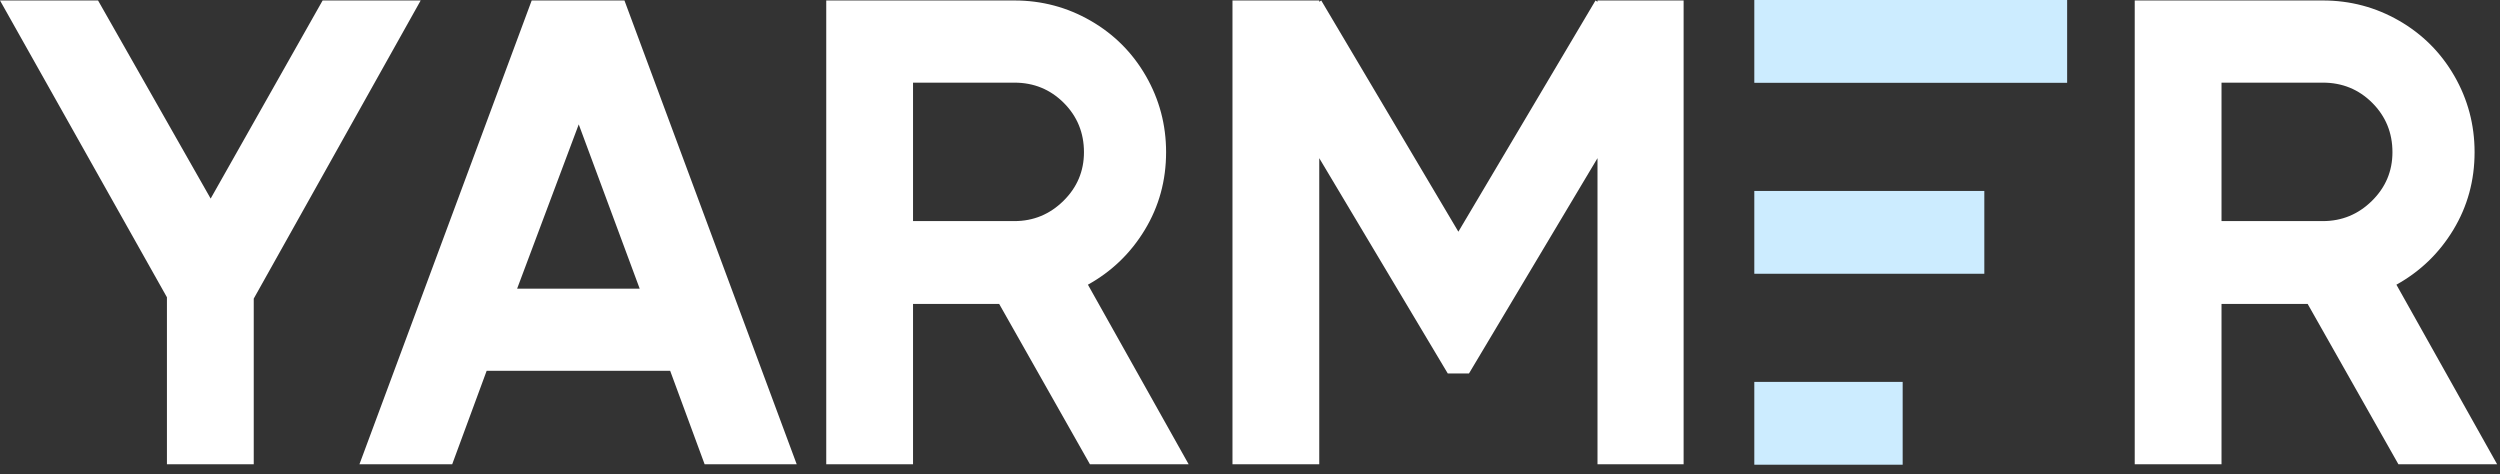 <svg width="137" height="26" viewBox="0 0 137 26" fill="none" xmlns="http://www.w3.org/2000/svg">
<rect x="0" y="0" width="137" height="26" fill="#333333" stroke="none"/>
<g clip-path="url(#clip0_14713_1449)">
<path d="M11.544 10.882L17.68 0.026H23.053L13.905 16.364V25.44H9.148V16.291L0 0.026H5.373L11.544 10.882Z" fill="white"/>
<path d="M43.659 25.44H38.613L36.725 20.32H26.669L24.781 25.44H19.698L29.137 0.026H34.22L43.659 25.44ZM31.715 6.816L28.338 15.819H35.055L31.715 6.816Z" fill="white"/>
<path d="M59.727 25.44L54.754 16.654H50.034V25.44H45.278V0.026H55.588C57.089 0.026 58.48 0.396 59.763 1.134C61.046 1.873 62.057 2.883 62.795 4.165C63.533 5.448 63.902 6.84 63.902 8.34C63.902 9.889 63.515 11.306 62.74 12.588C61.965 13.871 60.925 14.875 59.618 15.601L65.137 25.44H59.727ZM50.034 4.529V12.116H55.588C56.629 12.116 57.525 11.747 58.275 11.009C59.025 10.271 59.401 9.381 59.401 8.34C59.401 7.276 59.031 6.374 58.293 5.635C57.554 4.898 56.653 4.529 55.588 4.529H50.034Z" fill="white"/>
<path d="M87.543 0.099V0.026H92.262V25.44H87.543V8.667L80.5 20.466H79.338L72.295 8.667V25.44H67.54V0.026H72.295V0.099L72.404 0.026L79.919 12.697L87.434 0.026L87.543 0.099Z" fill="white"/>
<path d="M131.432 25.44L126.459 16.654H121.739V25.44H116.983V0.026H127.293C128.794 0.026 130.185 0.396 131.469 1.134C132.751 1.873 133.762 2.883 134.5 4.165C135.238 5.448 135.607 6.84 135.607 8.34C135.607 9.889 135.22 11.306 134.446 12.588C133.671 13.871 132.63 14.875 131.323 15.601L136.842 25.44H131.432ZM121.739 4.529V12.116H127.293C128.334 12.116 129.23 11.747 129.98 11.009C130.73 10.271 131.106 9.381 131.106 8.34C131.106 7.276 130.736 6.374 129.998 5.635C129.26 4.898 128.358 4.529 127.293 4.529H121.739Z" fill="white"/>
<path d="M104.266 25.466V20.928H96.136V25.466H104.266Z" fill="#CCECFF"/>
<path d="M108.741 15.002L108.741 10.464L96.136 10.464L96.136 15.002L108.741 15.002Z" fill="#CCECFF"/>
<path d="M113.279 4.538L113.279 0L96.136 -5.98426e-08L96.136 4.538L113.279 4.538Z" fill="#CCECFF"/>
</g>
<defs>
<clipPath id="clip0_14713_1449">
<rect width="136.842" height="26" fill="white"/>
</clipPath>
</defs>
</svg>

